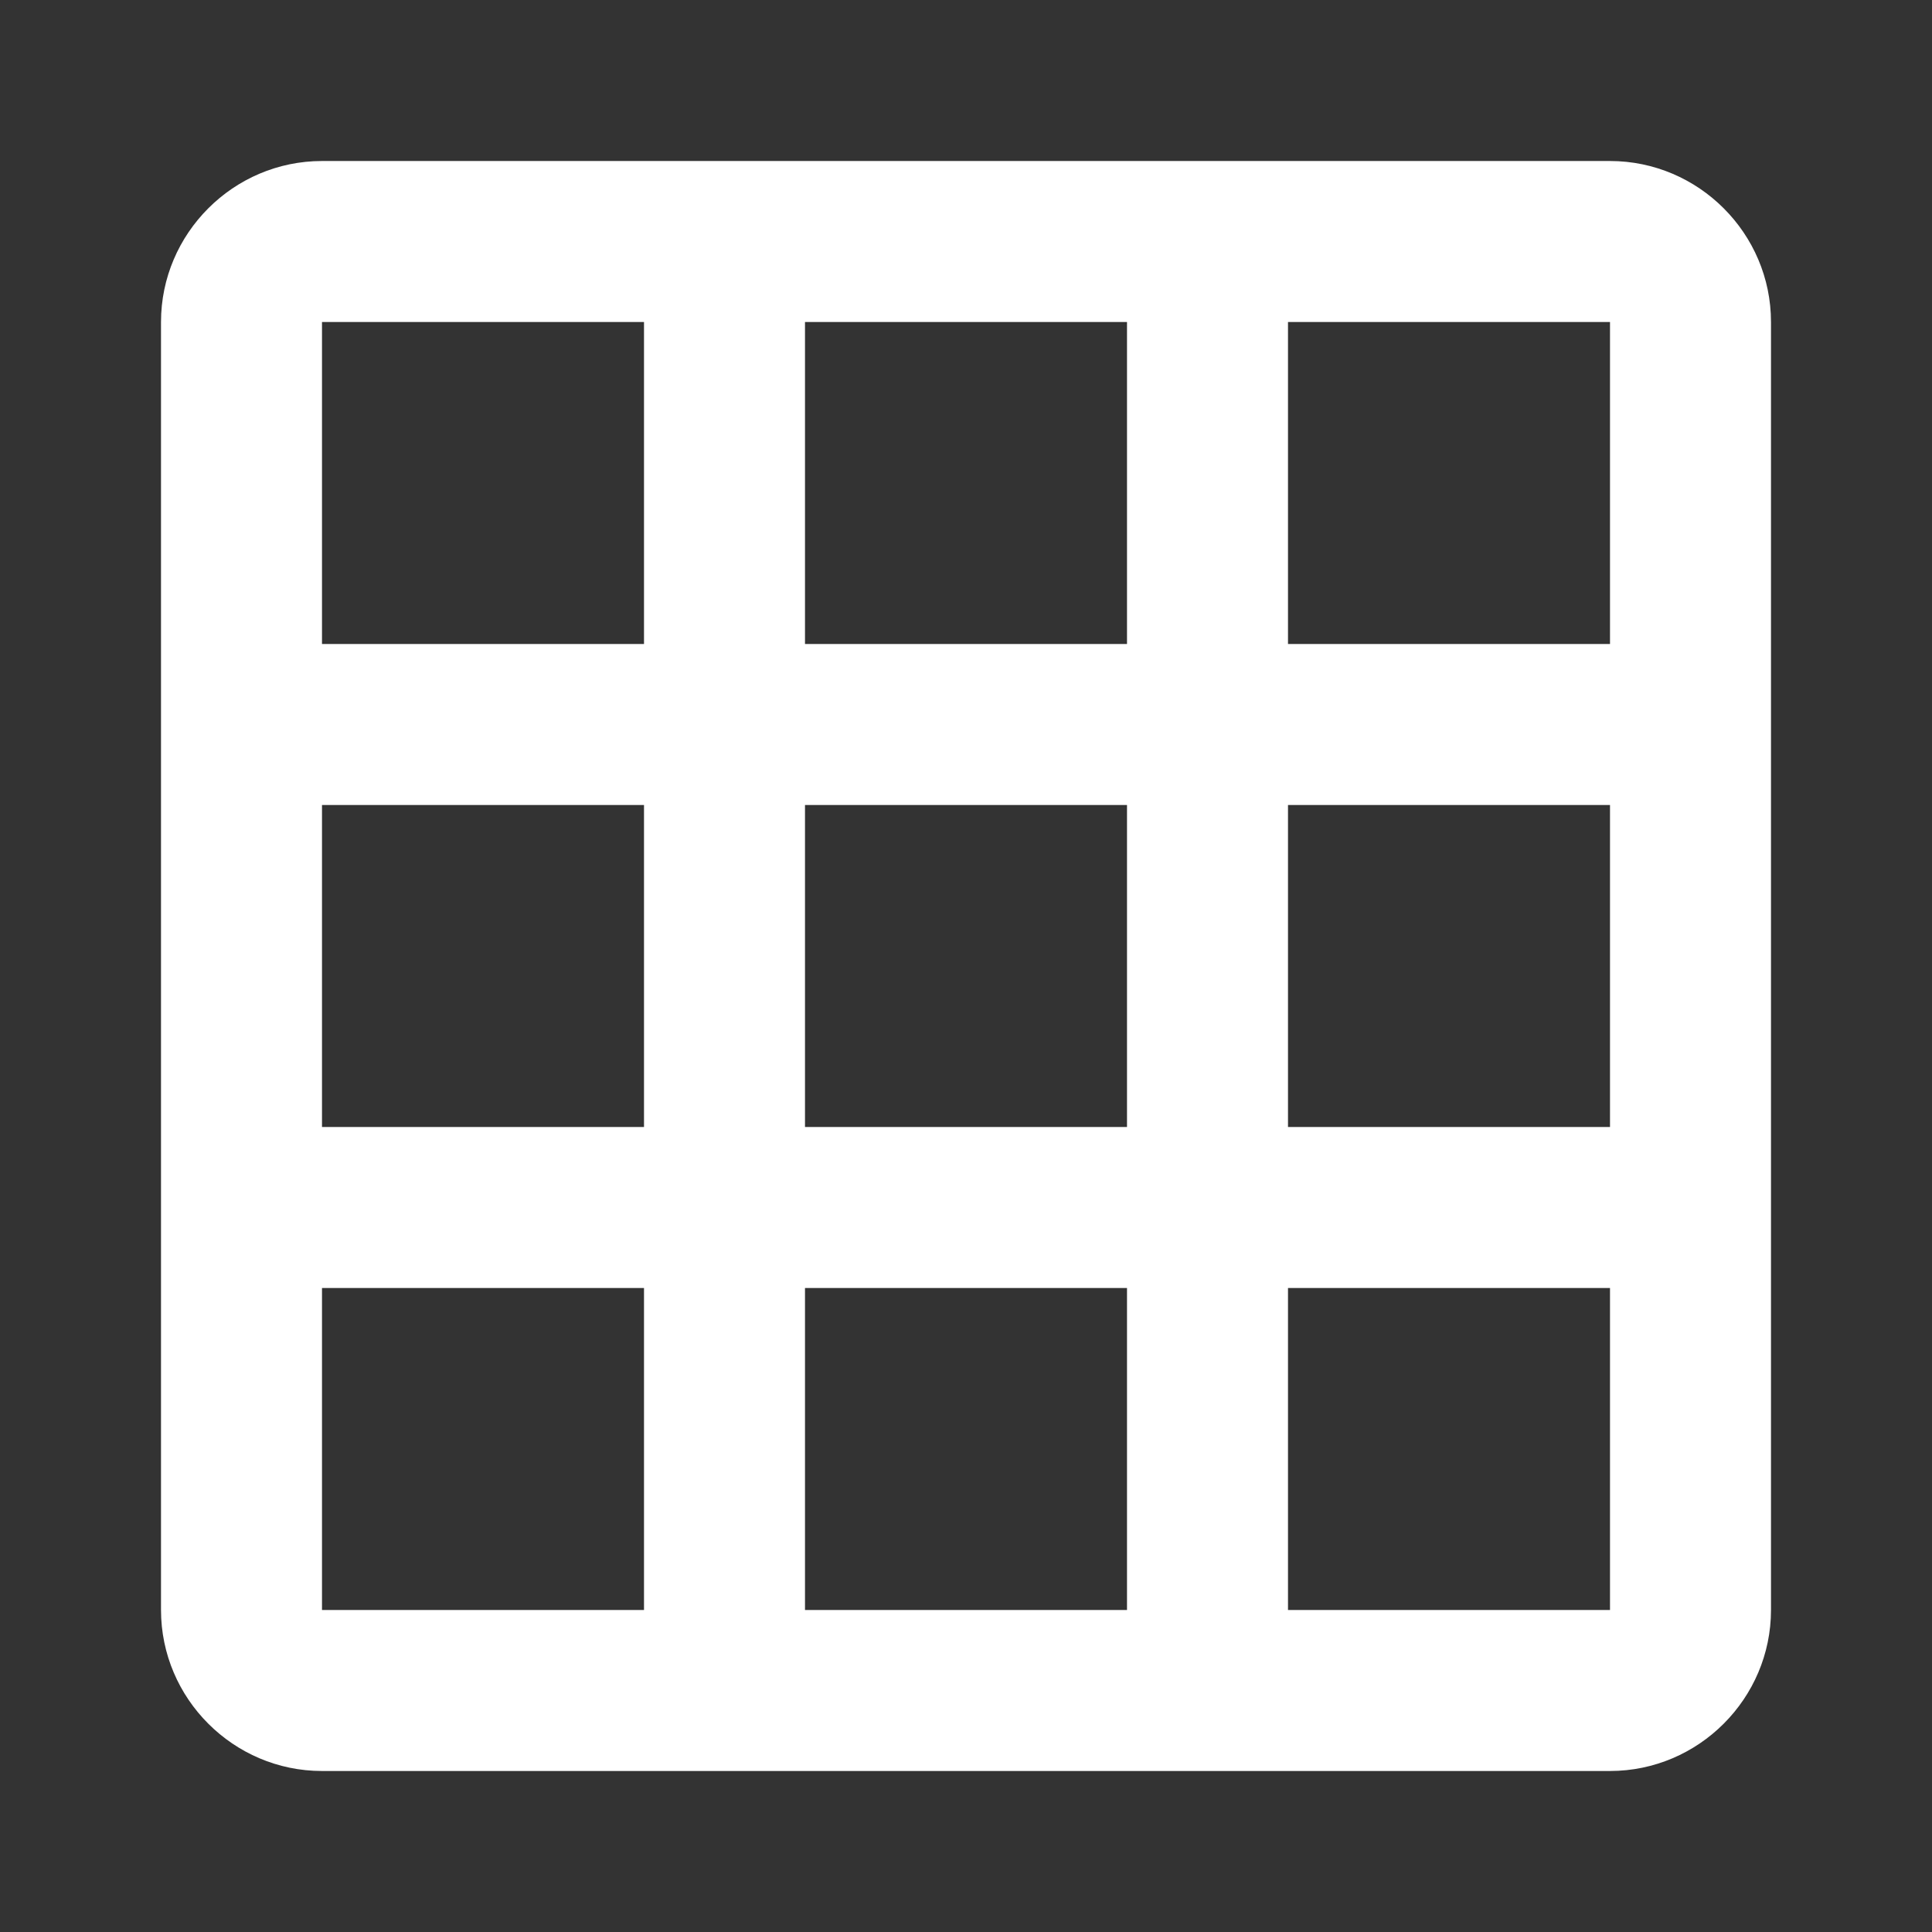 <?xml version="1.0" encoding="UTF-8" standalone="no"?>
<svg width="80px" height="80px" viewBox="0 0 80 80" version="1.1" xmlns="http://www.w3.org/2000/svg" xmlns:xlink="http://www.w3.org/1999/xlink">
    <rect x="0" y="0" width="80" height="80" fill="#333333" stroke="none"/>
    <!-- Generator: Sketch 41 (35326) - http://www.bohemiancoding.com/sketch -->
    <title>component-management</title>
    <desc>Created with Sketch.</desc>
    <defs></defs>
    <g id="Page-1" stroke="none" stroke-width="1" fill="none" fill-rule="evenodd">
        <g id="component-management">
            <g id="Component-management">
                <g id="Group">
                    <polygon id="Shape" points="0 0 80 0 80 80 0 80"></polygon>
                    <path d="M66.667,6.667 L13.333,6.667 C9.667,6.667 6.667,9.667 6.667,13.333 L6.667,66.667 C6.667,70.333 9.667,73.333 13.333,73.333 L66.667,73.333 C70.333,73.333 73.333,70.333 73.333,66.667 L73.333,13.333 C73.333,9.667 70.333,6.667 66.667,6.667 Z M26.667,66.667 L13.333,66.667 L13.333,53.333 L26.667,53.333 L26.667,66.667 Z M26.667,46.667 L13.333,46.667 L13.333,33.333 L26.667,33.333 L26.667,46.667 Z M26.667,26.667 L13.333,26.667 L13.333,13.333 L26.667,13.333 L26.667,26.667 Z M46.667,66.667 L33.333,66.667 L33.333,53.333 L46.667,53.333 L46.667,66.667 Z M46.667,46.667 L33.333,46.667 L33.333,33.333 L46.667,33.333 L46.667,46.667 Z M46.667,26.667 L33.333,26.667 L33.333,13.333 L46.667,13.333 L46.667,26.667 Z M66.667,66.667 L53.333,66.667 L53.333,53.333 L66.667,53.333 L66.667,66.667 Z M66.667,46.667 L53.333,46.667 L53.333,33.333 L66.667,33.333 L66.667,46.667 Z M66.667,26.667 L53.333,26.667 L53.333,13.333 L66.667,13.333 L66.667,26.667 Z" id="Shape" fill="#FFFFFF"></path>
                </g>
            </g>
        </g>
    </g>
</svg>
